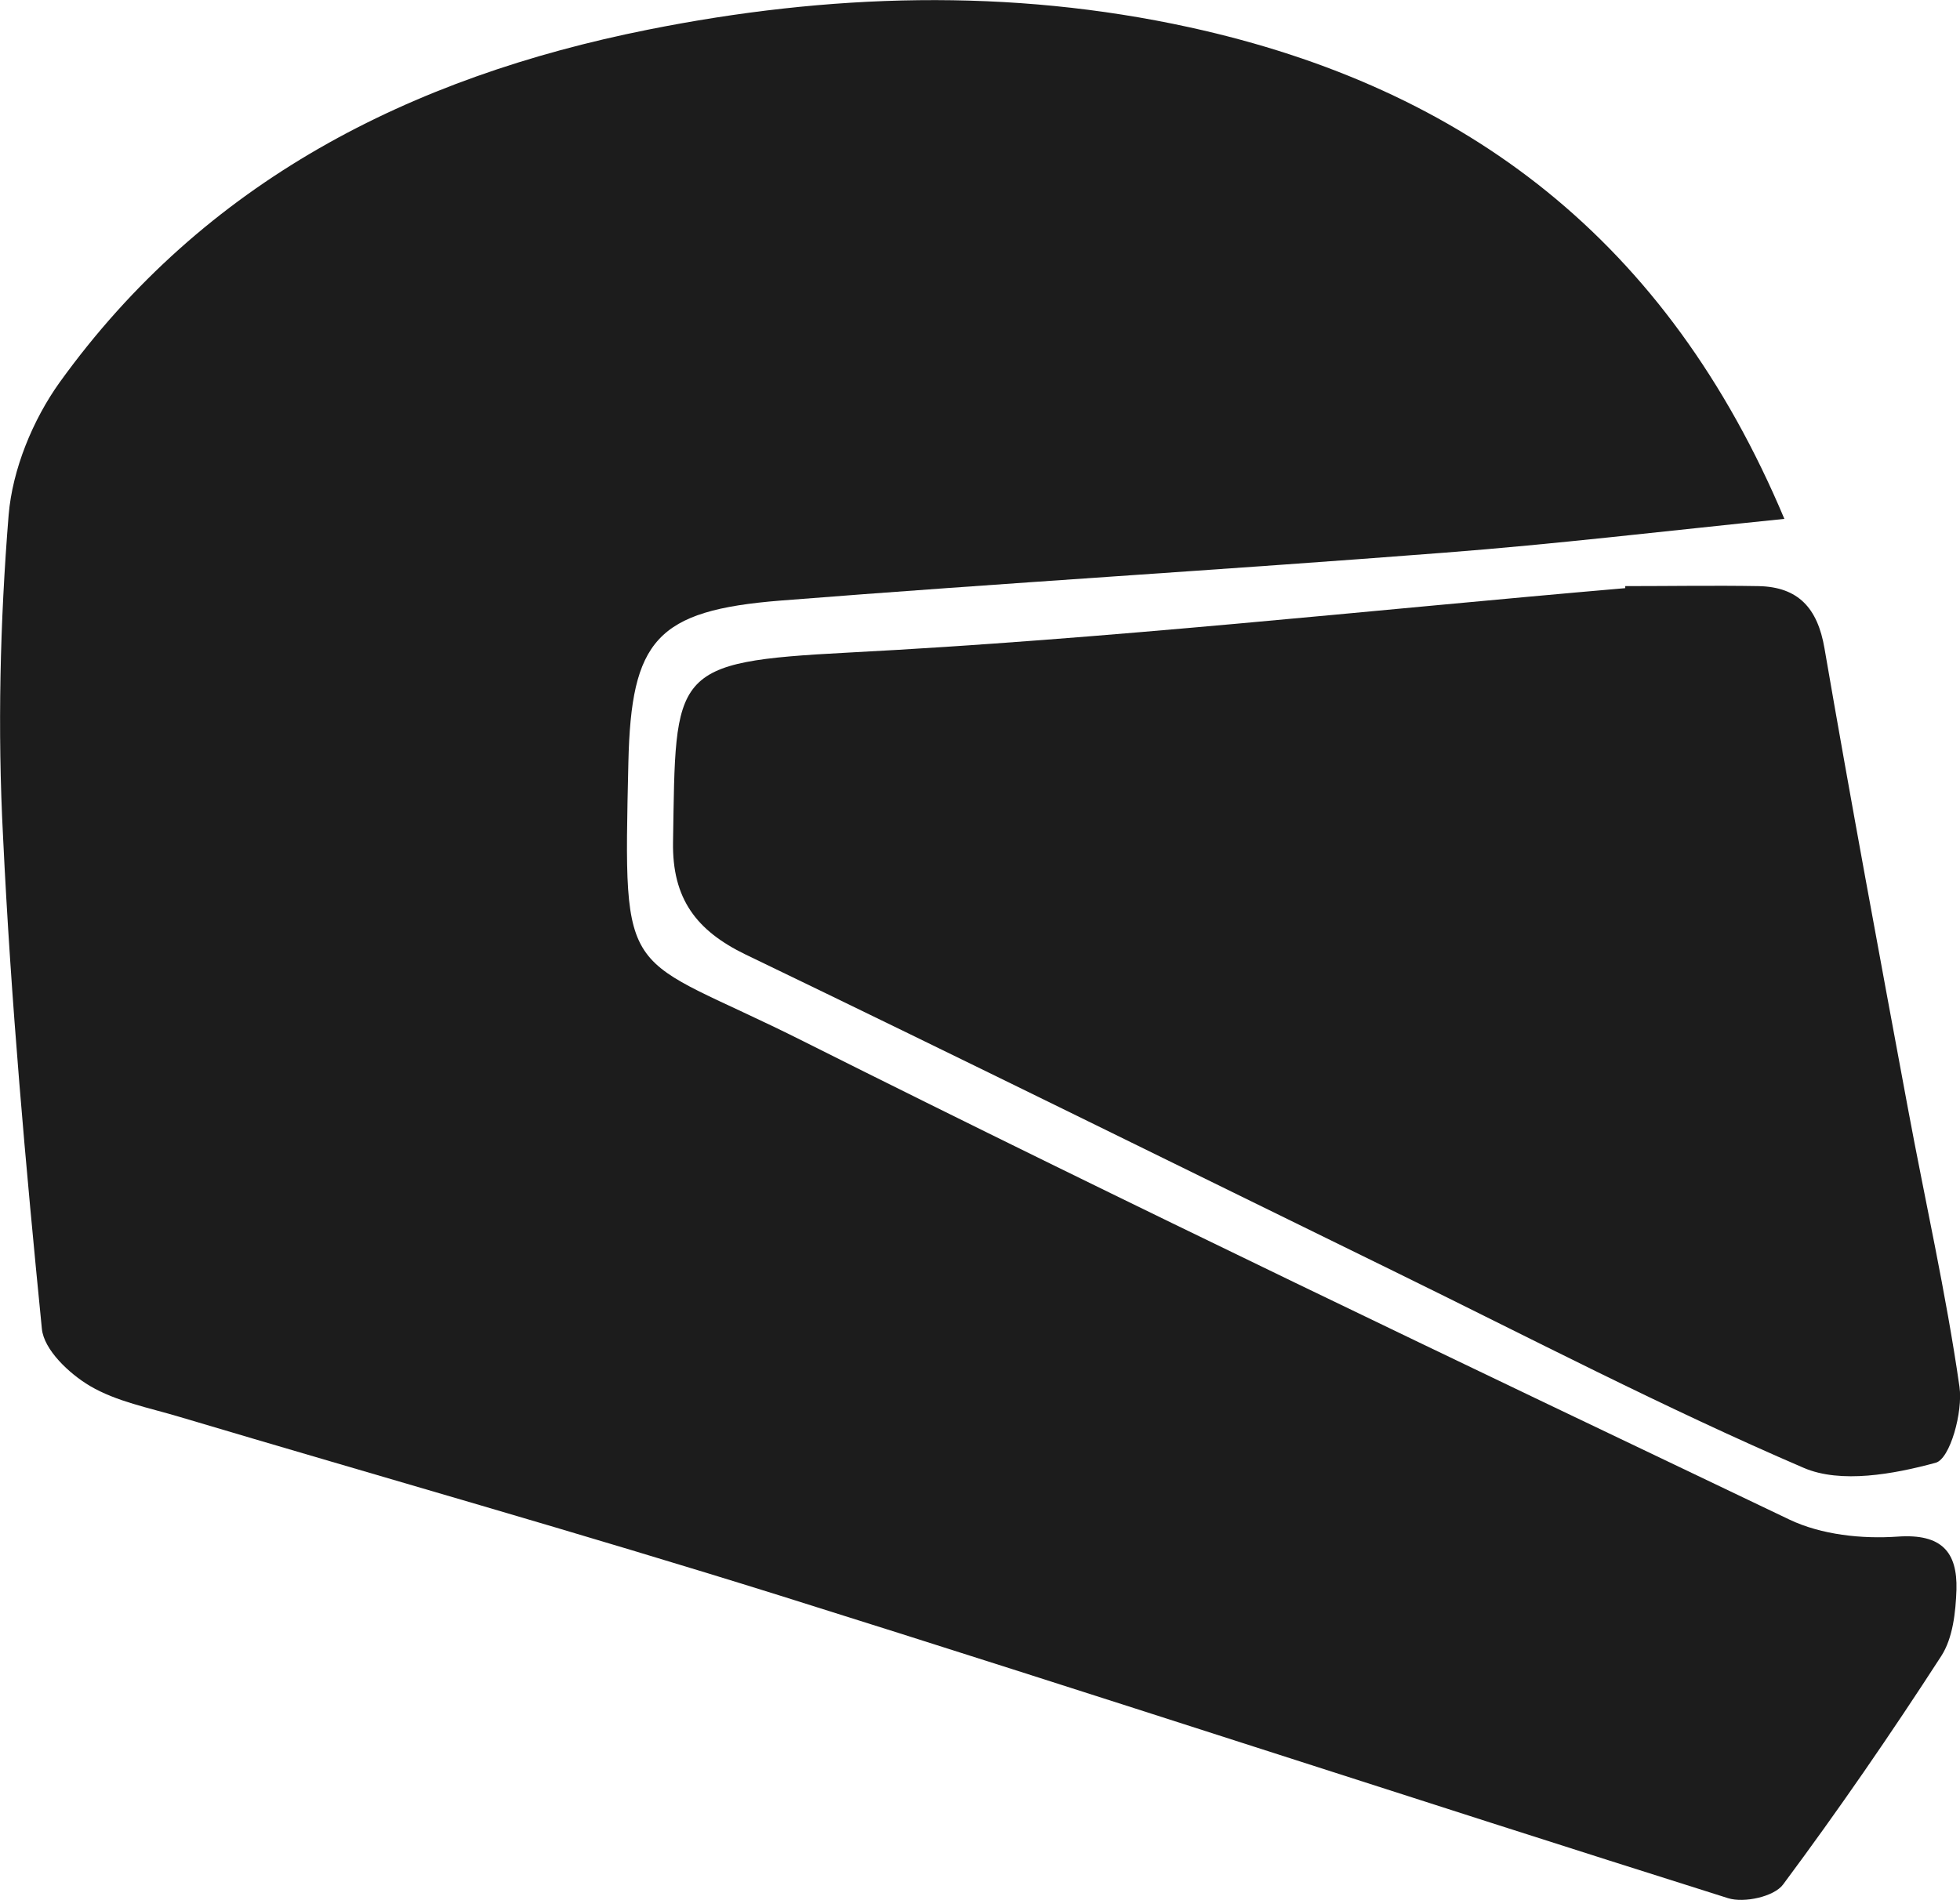 <?xml version="1.0" encoding="UTF-8"?>
<svg id="_レイヤー_2" data-name="レイヤー 2" xmlns="http://www.w3.org/2000/svg" viewBox="0 0 77.23 74.88">
  <defs>
    <style>
      .cls-1 {
        fill: #1c1c1c;
      }
    </style>
  </defs>
  <g id="contents">
    <g>
      <path class="cls-1" d="M70.31,20.45c-4.8.49-9.08,1-13.37,1.33-8.73.68-17.47,1.2-26.19,1.89-4.89.39-5.88,1.56-5.99,6.38-.2,8.96-.24,7.4,6.92,11,12.86,6.45,25.85,12.64,38.83,18.84,1.26.6,2.86.77,4.27.67,1.73-.12,2.35.61,2.31,2.09-.03.89-.14,1.91-.6,2.62-1.98,3.06-4.05,6.07-6.23,9-.35.48-1.54.74-2.17.54-12.46-3.93-24.87-8.01-37.34-11.92-7.86-2.46-15.79-4.7-23.68-7.05-1.2-.36-2.48-.6-3.53-1.22-.81-.48-1.81-1.42-1.89-2.25-.64-6.45-1.22-12.92-1.53-19.4C-.1,28.77,0,24.51.34,20.3c.15-1.8.95-3.75,2.01-5.23C8.06,7.14,16.17,3.04,25.53,1.17c7.1-1.42,14.24-1.65,21.36-.09,10.88,2.39,18.81,8.4,23.42,19.37Z"/>
      <path class="cls-1" d="M64.05,23.1c1.75,0,3.5-.03,5.24,0,1.57.03,2.33.87,2.6,2.45,1.04,6.04,2.16,12.06,3.28,18.09.68,3.67,1.51,7.32,2.04,11.02.14.98-.37,2.84-.94,2.99-1.65.45-3.74.83-5.2.2-5.49-2.36-10.8-5.13-16.17-7.76-8.5-4.16-16.99-8.36-25.52-12.47-1.94-.94-2.9-2.2-2.86-4.44.11-6.74-.12-7.09,6.9-7.46,10.22-.53,20.41-1.66,30.62-2.54,0-.03,0-.06,0-.08Z"/>
    </g>
  </g>
</svg>